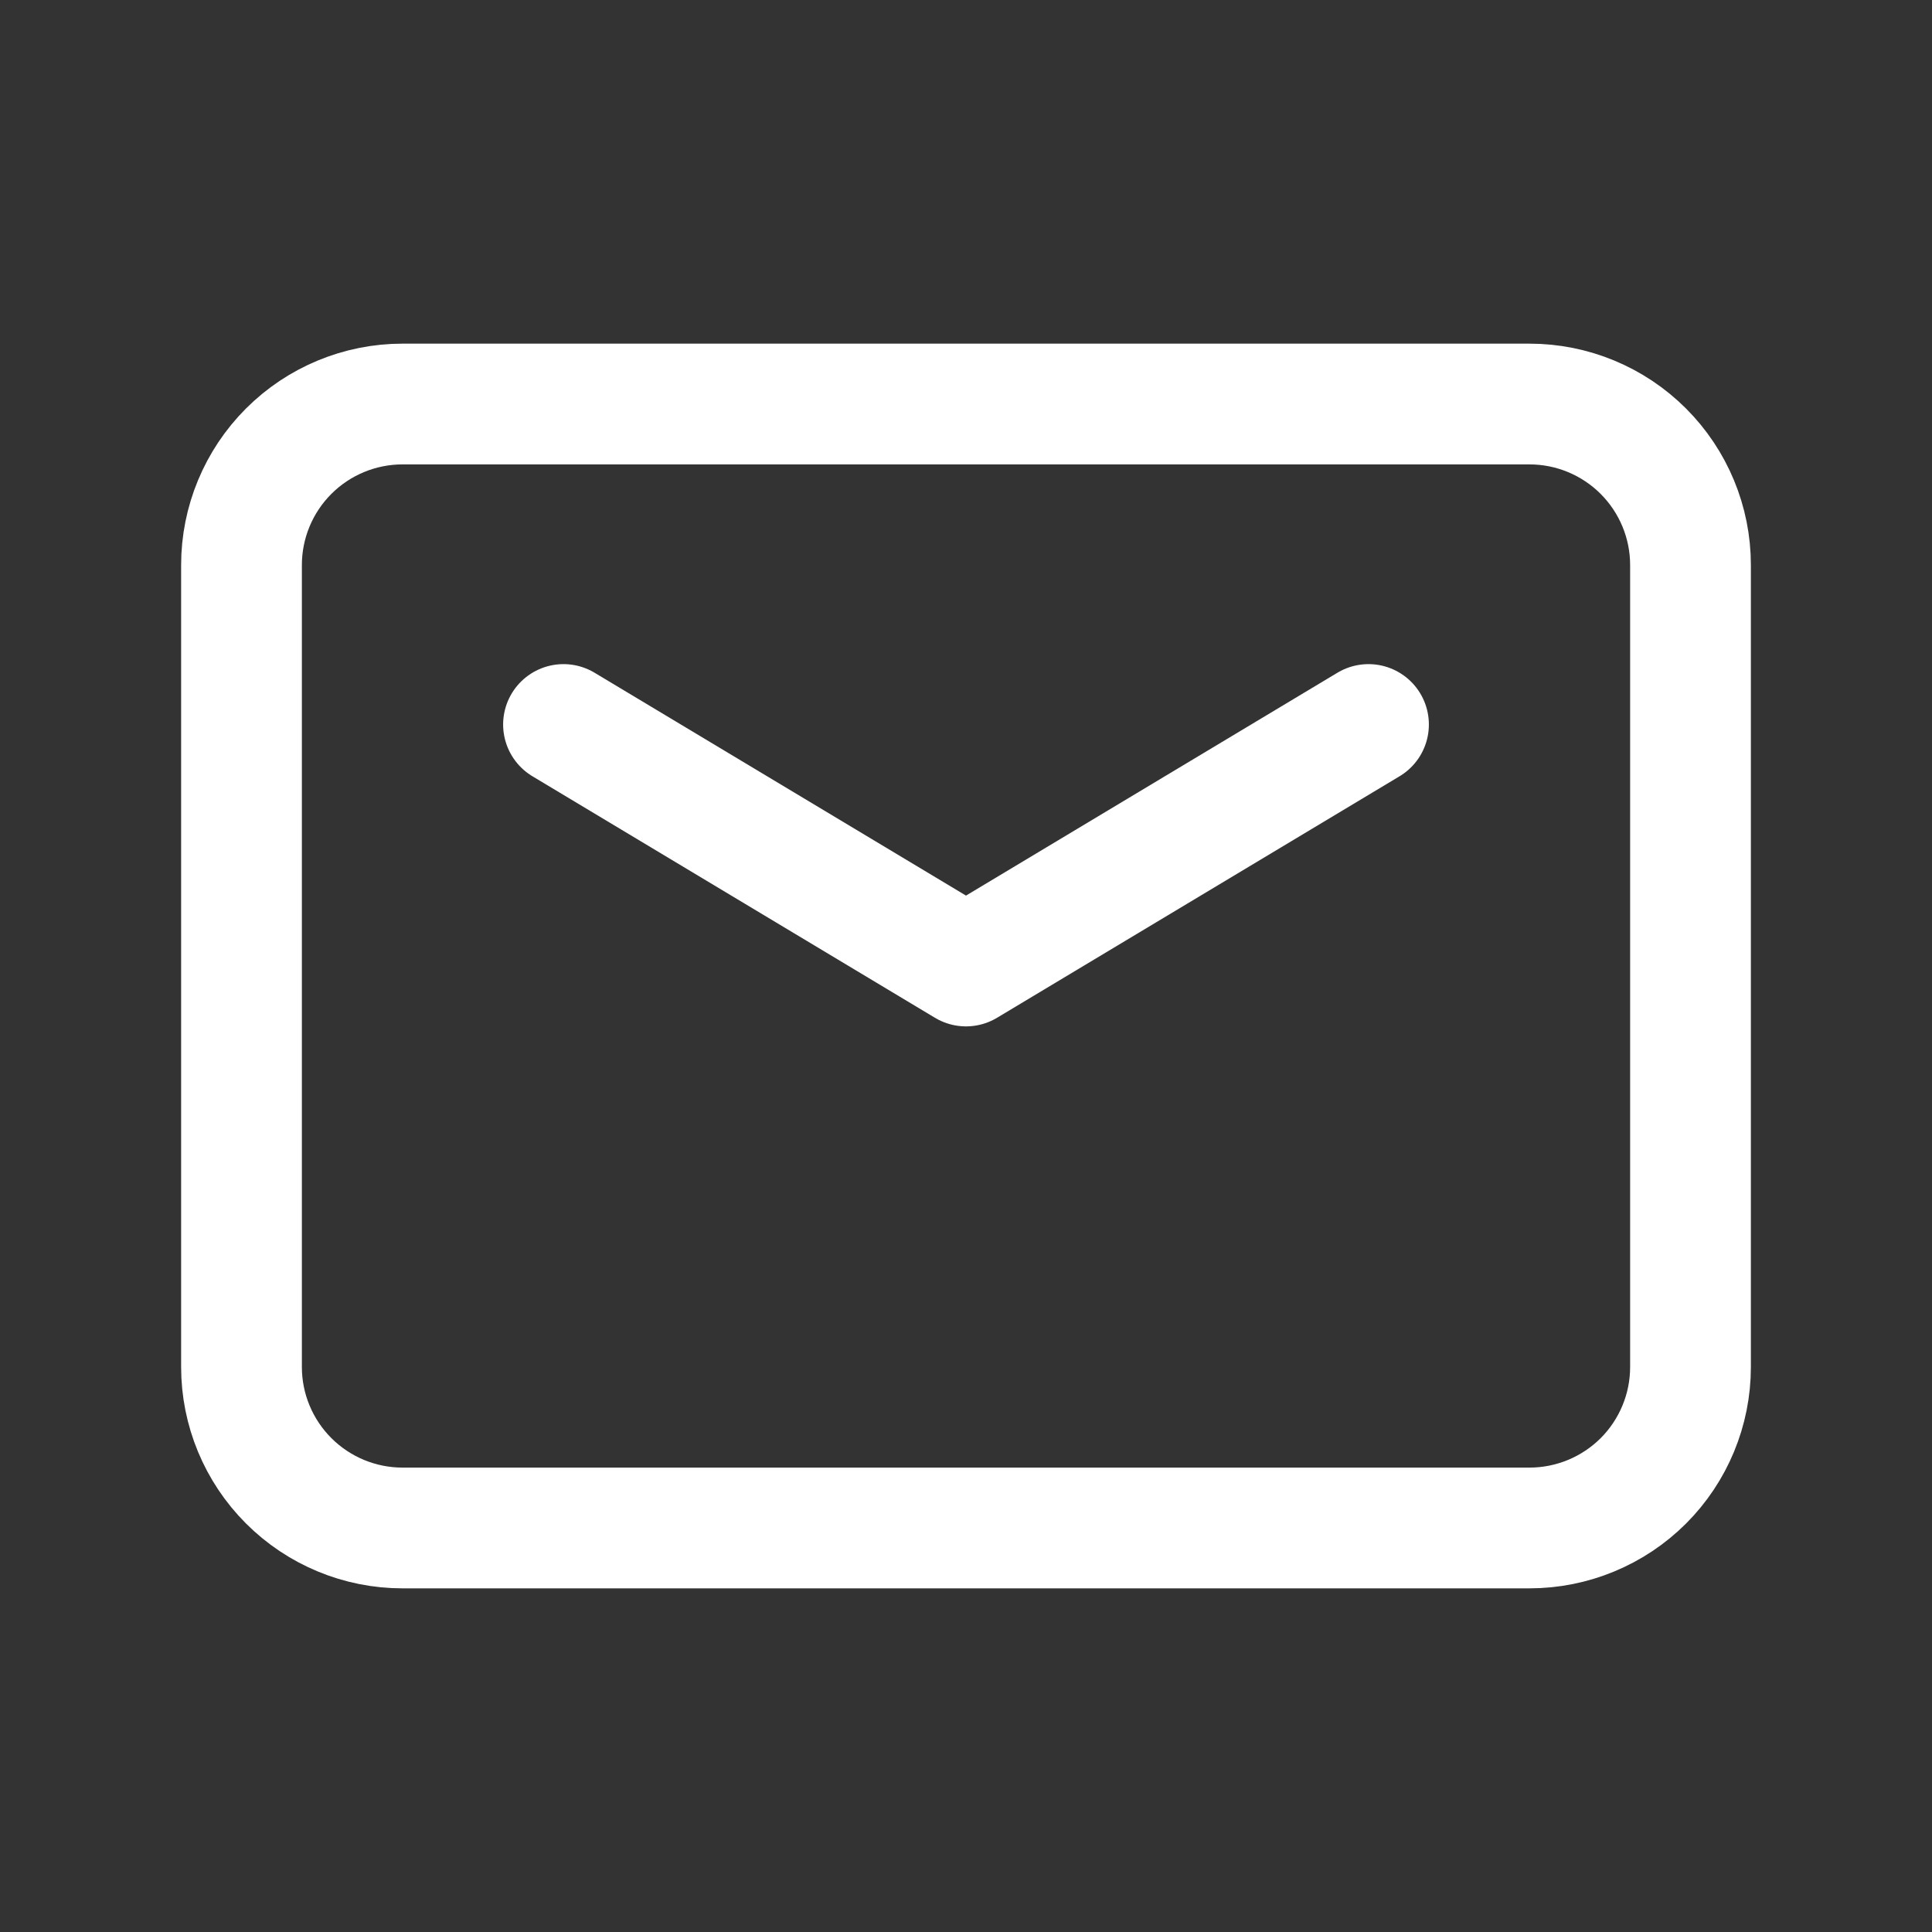 <svg width="24" height="24" viewBox="0 0 24 24" fill="none" xmlns="http://www.w3.org/2000/svg">
<rect x="0" y="0" width="24" height="24" fill="#333333" stroke="none"/>
<g clip-path="url(#clip0_105_1134)">
<path d="M19 18.981H5C4.47 18.981 3.961 18.77 3.586 18.395C3.211 18.02 3 17.512 3 16.981V7.019C3 6.489 3.211 5.98 3.586 5.605C3.961 5.23 4.47 5.019 5 5.019H19C19.53 5.019 20.039 5.23 20.414 5.605C20.789 5.98 21 6.489 21 7.019V16.982C21 17.512 20.789 18.021 20.414 18.396C20.039 18.77 19.53 18.981 19 18.981Z" stroke="white" stroke-width="1.5" stroke-linecap="round" stroke-linejoin="round"/>
<path d="M17 9L12 12L7 9" stroke="white" stroke-width="1.5" stroke-linecap="round" stroke-linejoin="round"/>
</g>
<defs>
<clipPath id="clip0_105_1134">
<rect width="24" height="24" fill="white"/>
</clipPath>
</defs>
</svg>
